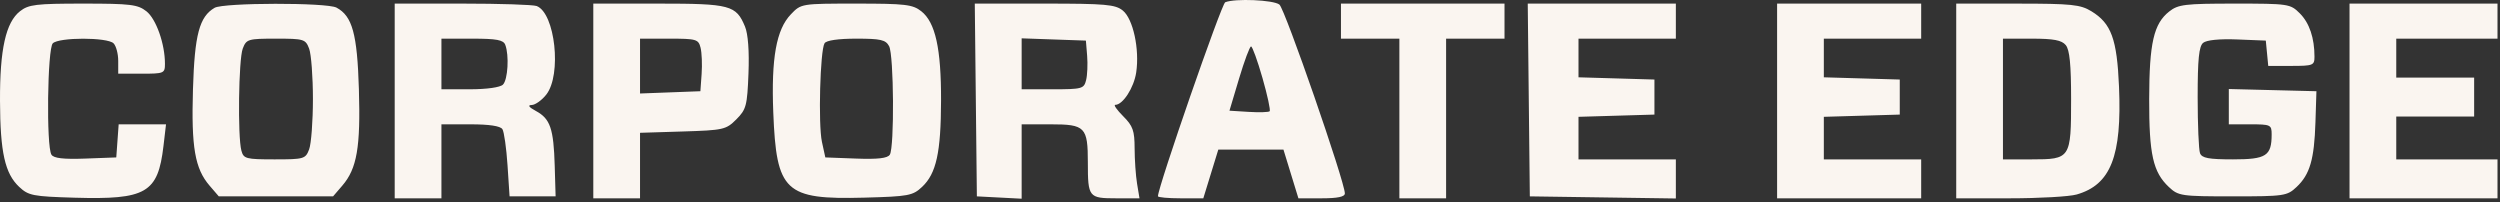 <svg width="642" height="52" viewBox="0 0 642 52" fill="none" xmlns="http://www.w3.org/2000/svg">
<rect x="0" y="0" width="642" height="52" fill="#333333" stroke="none"/>
<path fill-rule="evenodd" clip-rule="evenodd" d="M314.636 0.579C313.69 0.963 297.359 48.047 297.359 50.392C297.359 50.686 299.98 50.926 303.184 50.926H309.009L310.934 44.676L312.859 38.426H321.227H329.594L331.513 44.676L333.432 50.926H339.395C343.498 50.926 345.359 50.536 345.359 49.676C345.359 46.695 329.978 2.306 328.553 1.176C327.04 -0.024 317.171 -0.447 314.636 0.579ZM5.134 2.888C1.486 5.758 -0.052 12.659 0.001 25.926C0.053 39.126 1.262 44.546 4.925 47.991C7.309 50.232 8.44 50.453 19.159 50.768C37.553 51.307 40.562 49.559 41.978 37.512L42.634 31.926H36.554H30.474L30.166 36.176L29.859 40.426L21.946 40.721C16.291 40.932 13.798 40.646 13.211 39.721C11.866 37.601 12.171 12.514 13.559 11.126C15.14 9.545 27.578 9.545 29.159 11.126C29.819 11.786 30.359 13.811 30.359 15.626V18.926H36.359C42.128 18.926 42.359 18.828 42.359 16.369C42.359 11.265 40.097 4.865 37.599 2.9C35.377 1.152 33.515 0.926 21.359 0.926C9.232 0.926 7.338 1.155 5.134 2.888ZM55.109 2.006C51.196 4.285 49.975 8.883 49.553 22.926C49.105 37.808 50.048 43.29 53.807 47.66L56.186 50.426H70.859H85.532L87.911 47.66C91.67 43.29 92.613 37.808 92.165 22.926C91.737 8.693 90.487 4.135 86.414 1.956C83.928 0.625 57.407 0.668 55.109 2.006ZM101.359 25.926V50.926H107.359H113.359V41.426V31.926H120.8C125.67 31.926 128.511 32.358 129.022 33.176C129.451 33.864 130.04 38.026 130.331 42.426L130.859 50.426H136.77H142.681L142.451 42.56C142.173 33.042 141.305 30.501 137.655 28.522C135.805 27.519 135.426 26.993 136.536 26.966C137.459 26.944 139.147 25.74 140.286 24.291C144.289 19.202 142.568 3.372 137.814 1.547C136.924 1.206 128.357 0.926 118.777 0.926H101.359V25.926ZM152.359 25.926V50.926H158.359H164.359V42.514V34.103L175.339 33.764C185.794 33.442 186.451 33.294 189.089 30.654C191.636 28.106 191.887 27.156 192.21 18.856C192.432 13.168 192.103 8.723 191.322 6.838C189.04 1.327 187.533 0.926 169.136 0.926H152.359V25.926ZM203.086 3.689C199.354 7.584 198.034 14.947 198.577 28.837C199.375 49.256 201.553 51.3 221.937 50.754C233.328 50.449 234.389 50.252 236.793 47.991C240.446 44.555 241.629 39.165 241.663 25.807C241.697 12.463 240.206 5.737 236.584 2.888C234.372 1.148 232.484 0.926 219.911 0.926C205.734 0.926 205.733 0.926 203.086 3.689ZM250.592 25.676L250.859 50.426L256.609 50.726L262.359 51.026V41.476V31.926H269.824C278.688 31.926 279.359 32.62 279.359 41.778C279.359 50.635 279.589 50.926 286.597 50.926H292.621L292.001 47.176C291.66 45.114 291.376 41.029 291.37 38.099C291.361 33.553 290.931 32.344 288.436 29.849C286.828 28.241 285.911 26.926 286.397 26.926C288.351 26.926 291.191 22.528 291.778 18.597C292.668 12.621 290.986 4.852 288.336 2.707C286.411 1.147 283.912 0.926 268.231 0.926H250.324L250.592 25.676ZM344.359 5.426V9.926H351.859H359.359V30.426V50.926H365.359H371.359V30.426V9.926H378.859H386.359V5.426V0.926H365.359H344.359V5.426ZM392.592 25.676L392.859 50.426L411.609 50.698L430.359 50.97V45.948V40.926H417.859H405.359V35.462V29.998L415.109 29.712L424.859 29.426V24.926V20.426L415.109 20.14L405.359 19.854V14.89V9.926H417.859H430.359V5.426V0.926H411.342H392.324L392.592 25.676ZM456.359 25.926V50.926H474.859H493.359V45.926V40.926H480.859H468.359V35.462V29.998L478.109 29.712L487.859 29.426V24.926V20.426L478.109 20.14L468.359 19.854V14.89V9.926H480.859H493.359V5.426V0.926H474.859H456.359V25.926ZM502.359 25.926V50.926H516.116C523.682 50.926 531.41 50.485 533.29 49.946C542.04 47.436 544.921 40.11 544.164 22.292C543.643 10.001 542.181 6.007 537.06 2.886C534.244 1.168 531.966 0.933 518.109 0.93L502.359 0.926V25.926ZM557.066 2.942C553.075 6.081 551.94 11.031 551.909 25.426C551.879 39.668 552.893 44.2 556.969 48.029C559.407 50.32 560.132 50.426 573.359 50.426C586.586 50.426 587.311 50.32 589.749 48.029C593.174 44.811 594.302 40.955 594.605 31.424L594.859 23.426L583.609 23.143L572.359 22.86V27.393V31.926H577.859C583.097 31.926 583.359 32.048 583.359 34.492C583.359 40.036 581.986 40.926 573.431 40.926C567.188 40.926 565.448 40.601 564.966 39.344C564.632 38.474 564.359 32.004 564.359 24.967C564.359 15.186 564.691 11.896 565.767 11.003C566.639 10.279 569.964 9.947 574.517 10.13L581.859 10.426L582.172 13.676L582.486 16.926H588.422C594.005 16.926 594.359 16.784 594.359 14.551C594.359 9.753 593.053 5.893 590.6 3.44C588.15 0.99 587.723 0.926 573.857 0.926C561.106 0.926 559.363 1.135 557.066 2.942ZM603.359 25.926V50.926H622.359H641.359V45.926V40.926H628.359H615.359V35.426V29.926H625.359H635.359V24.926V19.926H625.359H615.359V14.926V9.926H628.359H641.359V5.426V0.926H622.359H603.359V25.926ZM79.384 12.491C79.92 13.902 80.359 19.723 80.359 25.426C80.359 31.129 79.92 36.95 79.384 38.361C78.45 40.816 78.069 40.926 70.5 40.926C63.145 40.926 62.55 40.769 61.989 38.676C61.013 35.033 61.273 15.282 62.334 12.491C63.262 10.05 63.675 9.926 70.859 9.926C78.043 9.926 78.456 10.05 79.384 12.491ZM129.752 11.508C130.785 14.199 130.421 20.464 129.159 21.726C128.445 22.44 125.003 22.926 120.659 22.926H113.359V16.426V9.926H121.252C127.527 9.926 129.269 10.25 129.752 11.508ZM179.906 12.256C180.227 13.538 180.348 16.575 180.175 19.006L179.859 23.426L172.109 23.718L164.359 24.01V16.968V9.926H171.84C178.84 9.926 179.358 10.076 179.906 12.256ZM228.324 11.86C229.545 14.143 229.701 37.839 228.507 39.721C227.92 40.646 225.435 40.932 219.814 40.721L211.943 40.426L211.072 36.426C210.1 31.963 210.606 12.953 211.746 11.109C212.202 10.371 215.26 9.926 219.883 9.926C226.181 9.926 227.443 10.215 228.324 11.86ZM279.179 14.331C279.354 16.478 279.233 19.291 278.91 20.581C278.354 22.796 277.879 22.926 270.34 22.926H262.359V16.386V9.845L270.609 10.136L278.859 10.426L279.179 14.331ZM530.487 11.579C531.484 12.781 531.859 16.56 531.859 25.424C531.859 40.709 531.717 40.926 521.737 40.926H514.359V25.426V9.926H521.737C527.378 9.926 529.437 10.315 530.487 11.579ZM324.2 20.013C325.475 24.461 326.307 28.311 326.049 28.569C325.791 28.827 323.363 28.9 320.653 28.732L315.726 28.426L318.192 20.176C319.549 15.638 320.934 11.926 321.27 11.926C321.607 11.926 322.925 15.565 324.2 20.013Z" fill="#FAF5F0"/>
</svg>
